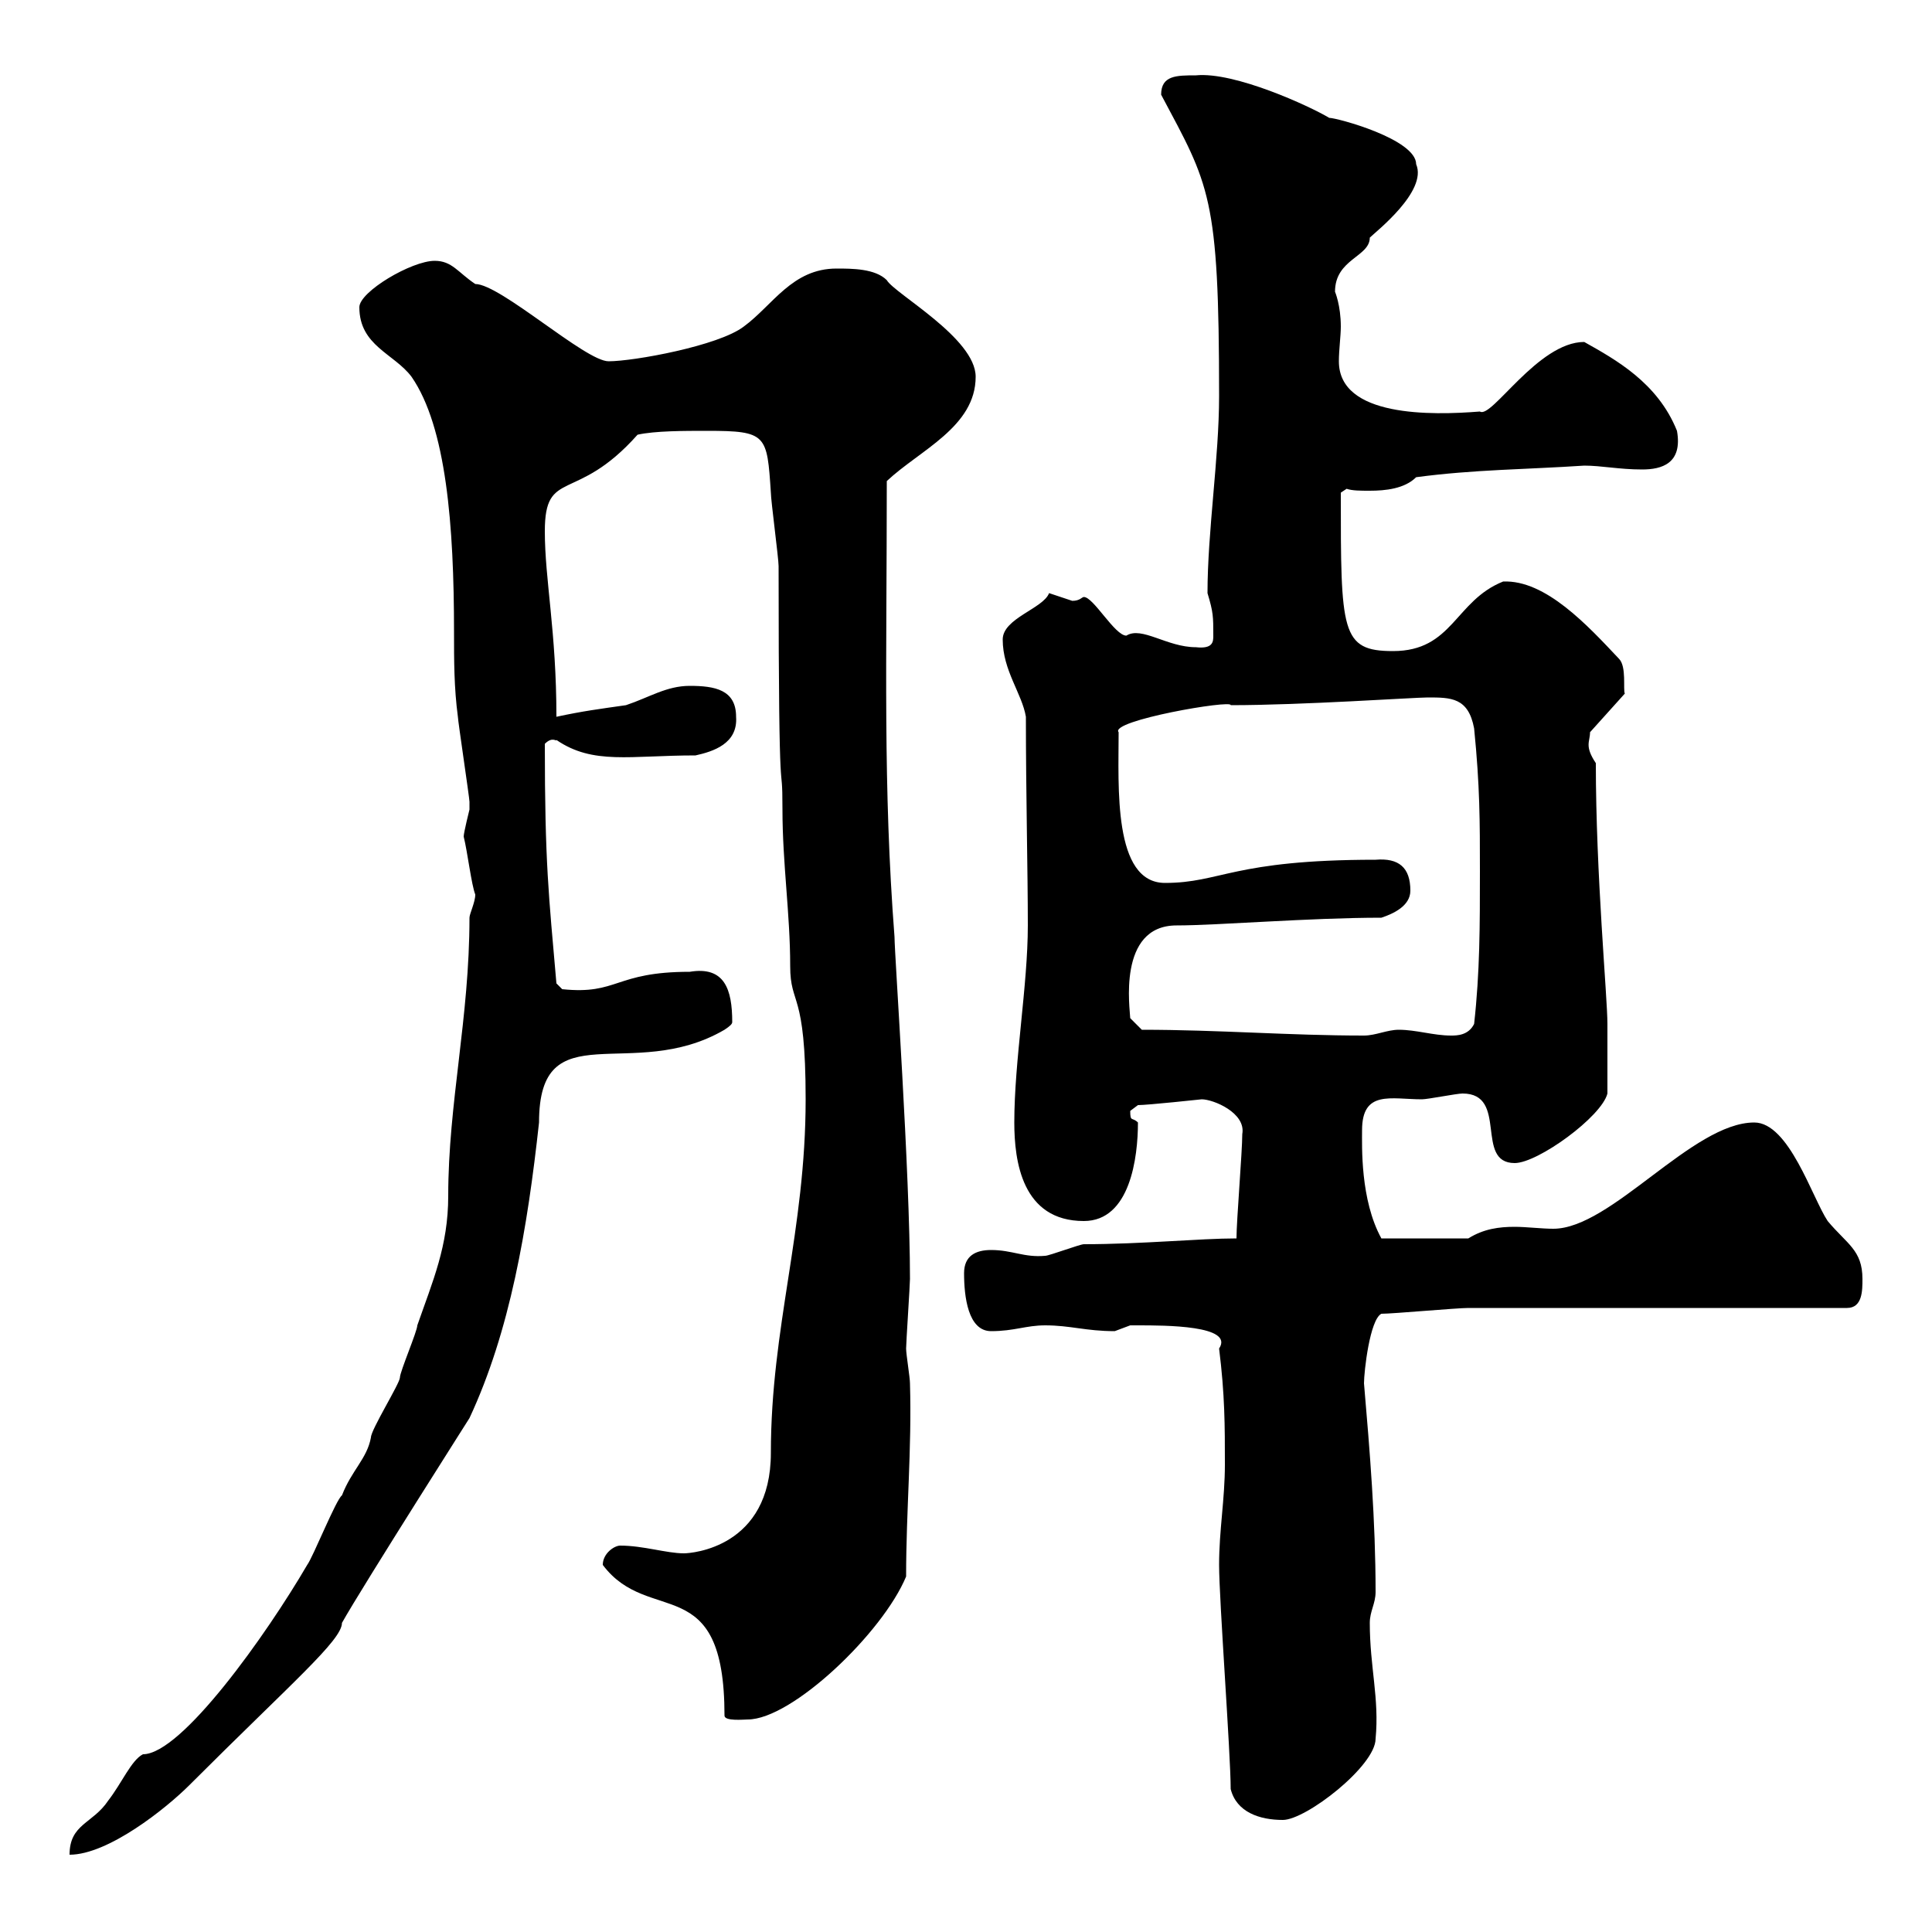 <svg xmlns="http://www.w3.org/2000/svg" xmlns:xlink="http://www.w3.org/1999/xlink" width="300" height="300"><path d="M72.90 142.50C72.90 158.10 69.60 171.30 69.60 185.70C69.60 193.50 67.20 198.90 64.80 205.80C64.80 206.70 62.10 213 62.10 213.90C62.10 214.80 57.60 222 57.60 223.20C57 226.50 54.60 228.30 53.10 232.20C52.20 232.80 48.60 241.80 47.70 243C41.40 253.80 28.20 272.40 22.20 272.40C20.40 273.30 18.90 276.90 16.80 279.60C14.40 283.20 10.80 283.20 10.80 288C16.80 288 25.80 280.80 29.40 277.20C45.30 261.30 53.10 254.70 53.10 252C56.10 246.60 75 216.90 72.90 220.20C79.20 206.70 81.90 190.80 83.70 174.30C83.70 156.90 98.10 168.30 112.50 159.90C113.40 159.30 113.70 159 113.70 158.70C113.70 153.60 112.50 150 107.10 150.90C95.40 150.90 96 154.50 87.30 153.60L86.40 152.70C85.20 138.90 84.60 134.10 84.60 115.50C85.80 114.30 86.40 115.20 86.40 114.90C92.10 118.80 97.80 117.30 108 117.30C110.70 116.70 114.60 115.50 114.30 111.30C114.30 107.10 111 106.50 107.10 106.50C103.50 106.50 100.80 108.30 97.20 109.50C93 110.10 90.60 110.40 86.40 111.30C86.40 98.10 84.60 90 84.60 82.50C84.60 72.60 89.40 78.30 99 67.50C101.70 66.90 106.20 66.90 109.80 66.90C119.10 66.90 119.10 67.50 119.70 76.50C119.70 77.70 120.90 86.70 120.90 87.90C120.90 129.90 121.50 116.10 121.50 125.70C121.50 134.10 122.70 141.90 122.70 150C122.70 156.30 125.10 153.60 125.10 170.70C125.10 191.10 119.70 206.10 119.70 225.60C119.70 240.30 107.40 241.20 106.20 241.20C103.50 241.20 99.90 240 96.30 240C95.40 240 93.60 241.20 93.60 243C100.80 252.60 112.50 243.60 112.50 266.40C112.50 267.30 115.50 267 116.10 267C123 267 137.10 253.50 140.70 244.80C140.70 234.60 141.60 225 141.30 214.80C141.30 213.90 140.70 210.30 140.70 209.40C140.70 208.50 141.30 199.50 141.30 198.60C141.30 182.10 138.90 148.20 138.90 145.50C137.10 122.10 137.70 102.60 137.70 74.70C142.80 69.90 151.50 66.30 151.50 58.50C151.50 52.50 138.90 45.60 137.70 43.50C135.90 41.70 132.30 41.70 129.90 41.70C123 41.70 120 47.40 115.50 50.70C111.60 53.70 98.40 56.10 94.50 56.10C90.90 56.10 77.70 44.10 73.80 44.10C71.10 42.30 70.20 40.50 67.50 40.50C63.90 40.50 55.80 45.30 55.80 47.70C55.80 53.70 61.20 54.90 63.90 58.50C69.30 66.30 70.50 81.60 70.50 98.10C70.50 102.60 70.50 106.80 71.10 111.30C71.10 111.90 72.90 123.90 72.90 124.50C72.90 124.50 72.90 124.50 72.90 125.70C72.90 125.70 72 129.30 72 129.90C72.60 132.30 73.20 137.40 73.80 138.90C73.80 140.10 72.90 141.90 72.90 142.50ZM191.10 277.80C192 281.40 195.60 282.60 199.20 282.60C202.80 282.60 213.60 274.20 213.60 270C214.20 263.70 212.70 258.90 212.70 252C212.70 250.20 213.60 249 213.60 247.20C213.60 236.10 212.70 225.30 211.80 214.80C211.80 213 212.70 204.90 214.50 204C216.30 204 226.20 203.10 228 203.10C237 203.10 277.80 203.10 286.80 203.10C289.20 203.10 289.20 200.40 289.20 198.60C289.20 194.10 286.80 193.20 283.80 189.60C281.40 186 277.80 174.30 272.40 174.30C262.80 174.30 250.20 190.80 241.20 190.80C239.40 190.80 237 190.50 235.20 190.50C232.80 190.50 230.40 190.80 228 192.30L214.50 192.30C211.20 186.30 211.50 177.90 211.50 175.50C211.50 169.20 216 170.70 220.80 170.70C221.70 170.70 226.20 169.80 227.10 169.80C234.30 169.80 228.90 180.60 235.20 180.60C238.80 180.60 248.70 173.40 249.60 169.80C249.60 166.50 249.60 161.70 249.60 159C249.60 154.80 247.80 135.90 247.80 118.50C246 115.80 246.90 115.20 246.90 113.70L252.30 107.70C252 107.10 252.60 103.50 251.40 102.30C246.60 97.20 240 90 233.40 90.30C225.90 93.30 225.60 101.10 216.30 101.10C208.20 101.10 208.20 98.10 208.20 76.50L209.10 75.90C210 76.20 211.20 76.20 212.70 76.20C215.10 76.20 218.10 75.90 219.90 74.10C228.90 72.90 237 72.90 246 72.30C248.70 72.30 251.40 72.90 255 72.90C258 72.90 261.30 72 260.40 66.90C257.40 59.40 250.80 55.80 246 53.10C238.80 53.10 231.60 65.10 229.80 63.90C222.30 64.50 207.90 64.80 207.90 56.10C207.90 54.30 208.20 52.20 208.20 50.70C208.20 47.40 207.30 45.30 207.30 45.30C207.30 40.20 212.70 39.90 212.70 36.90C213.60 36 221.70 29.70 219.90 25.50C219.90 21.60 207.60 18.30 206.40 18.30C203.40 16.50 191.70 11.10 185.70 11.70C182.70 11.70 180.30 11.70 180.30 14.70C187.80 28.80 189.30 30.30 189.30 61.50C189.30 71.10 187.50 82.50 187.50 92.10C188.40 95.10 188.40 95.70 188.40 98.70C188.40 99.60 188.40 100.80 185.70 100.50C181.20 100.50 177.30 97.20 174.90 98.70C173.10 98.70 169.80 92.70 168.30 92.70C168 92.70 167.70 93.30 166.50 93.30C166.50 93.30 162.90 92.10 162.90 92.10C162 94.50 155.70 96 155.70 99.30C155.70 104.10 158.70 107.70 159.30 111.30C159.30 123.30 159.60 135.30 159.60 143.70C159.60 153 157.50 164.70 157.50 174.30C157.50 180.30 158.70 189.60 168.30 189.60C175.50 189.60 176.70 179.70 176.70 174.30C175.80 173.40 175.50 174.30 175.50 172.50C175.50 172.50 176.70 171.60 176.70 171.60C178.20 171.60 186.60 170.70 186.60 170.70C188.40 170.70 193.50 172.80 192.90 176.10C192.90 178.80 192 189.60 192 192.30C186.30 192.30 177.30 193.20 168.30 193.20C167.70 193.20 162.90 195 162.30 195C159 195.30 157.20 194.10 153.90 194.10C151.50 194.10 149.70 195 149.70 197.70C149.70 201.30 150.30 206.70 153.90 206.70C157.50 206.70 159.30 205.80 162.30 205.80C166.20 205.80 168.60 206.70 173.10 206.70C173.10 206.70 175.50 205.80 175.50 205.80C176.70 205.80 176.70 205.80 176.70 205.80C180.90 205.80 191.70 205.80 189.30 209.40C190.20 216.60 190.20 221.40 190.20 227.40C190.20 232.80 189.30 237.60 189.30 243C189.30 248.40 191.10 272.40 191.10 277.80ZM177.30 159.90L175.50 158.10C175.50 156.90 173.40 143.70 182.70 143.70C189 143.70 203.40 142.50 214.50 142.50C216.30 141.90 219 140.70 219 138.30C219 134.70 217.20 133.20 213.60 133.50C191.40 133.50 189.60 137.10 180.90 137.10C172.80 137.10 173.70 122.10 173.70 113.70C172.20 111.90 191.40 108.60 191.10 109.50C202.20 109.50 219.60 108.30 221.70 108.30C225.30 108.30 228 108.30 228.90 113.10C229.80 122.10 229.80 127.50 229.80 135.30C229.80 143.70 229.80 150.90 228.90 159C228 160.80 226.20 160.80 225.30 160.80C222.60 160.80 219.90 159.90 217.20 159.90C215.40 159.90 213.60 160.80 211.80 160.80C200.10 160.80 189.30 159.90 177.30 159.90Z"/></svg>